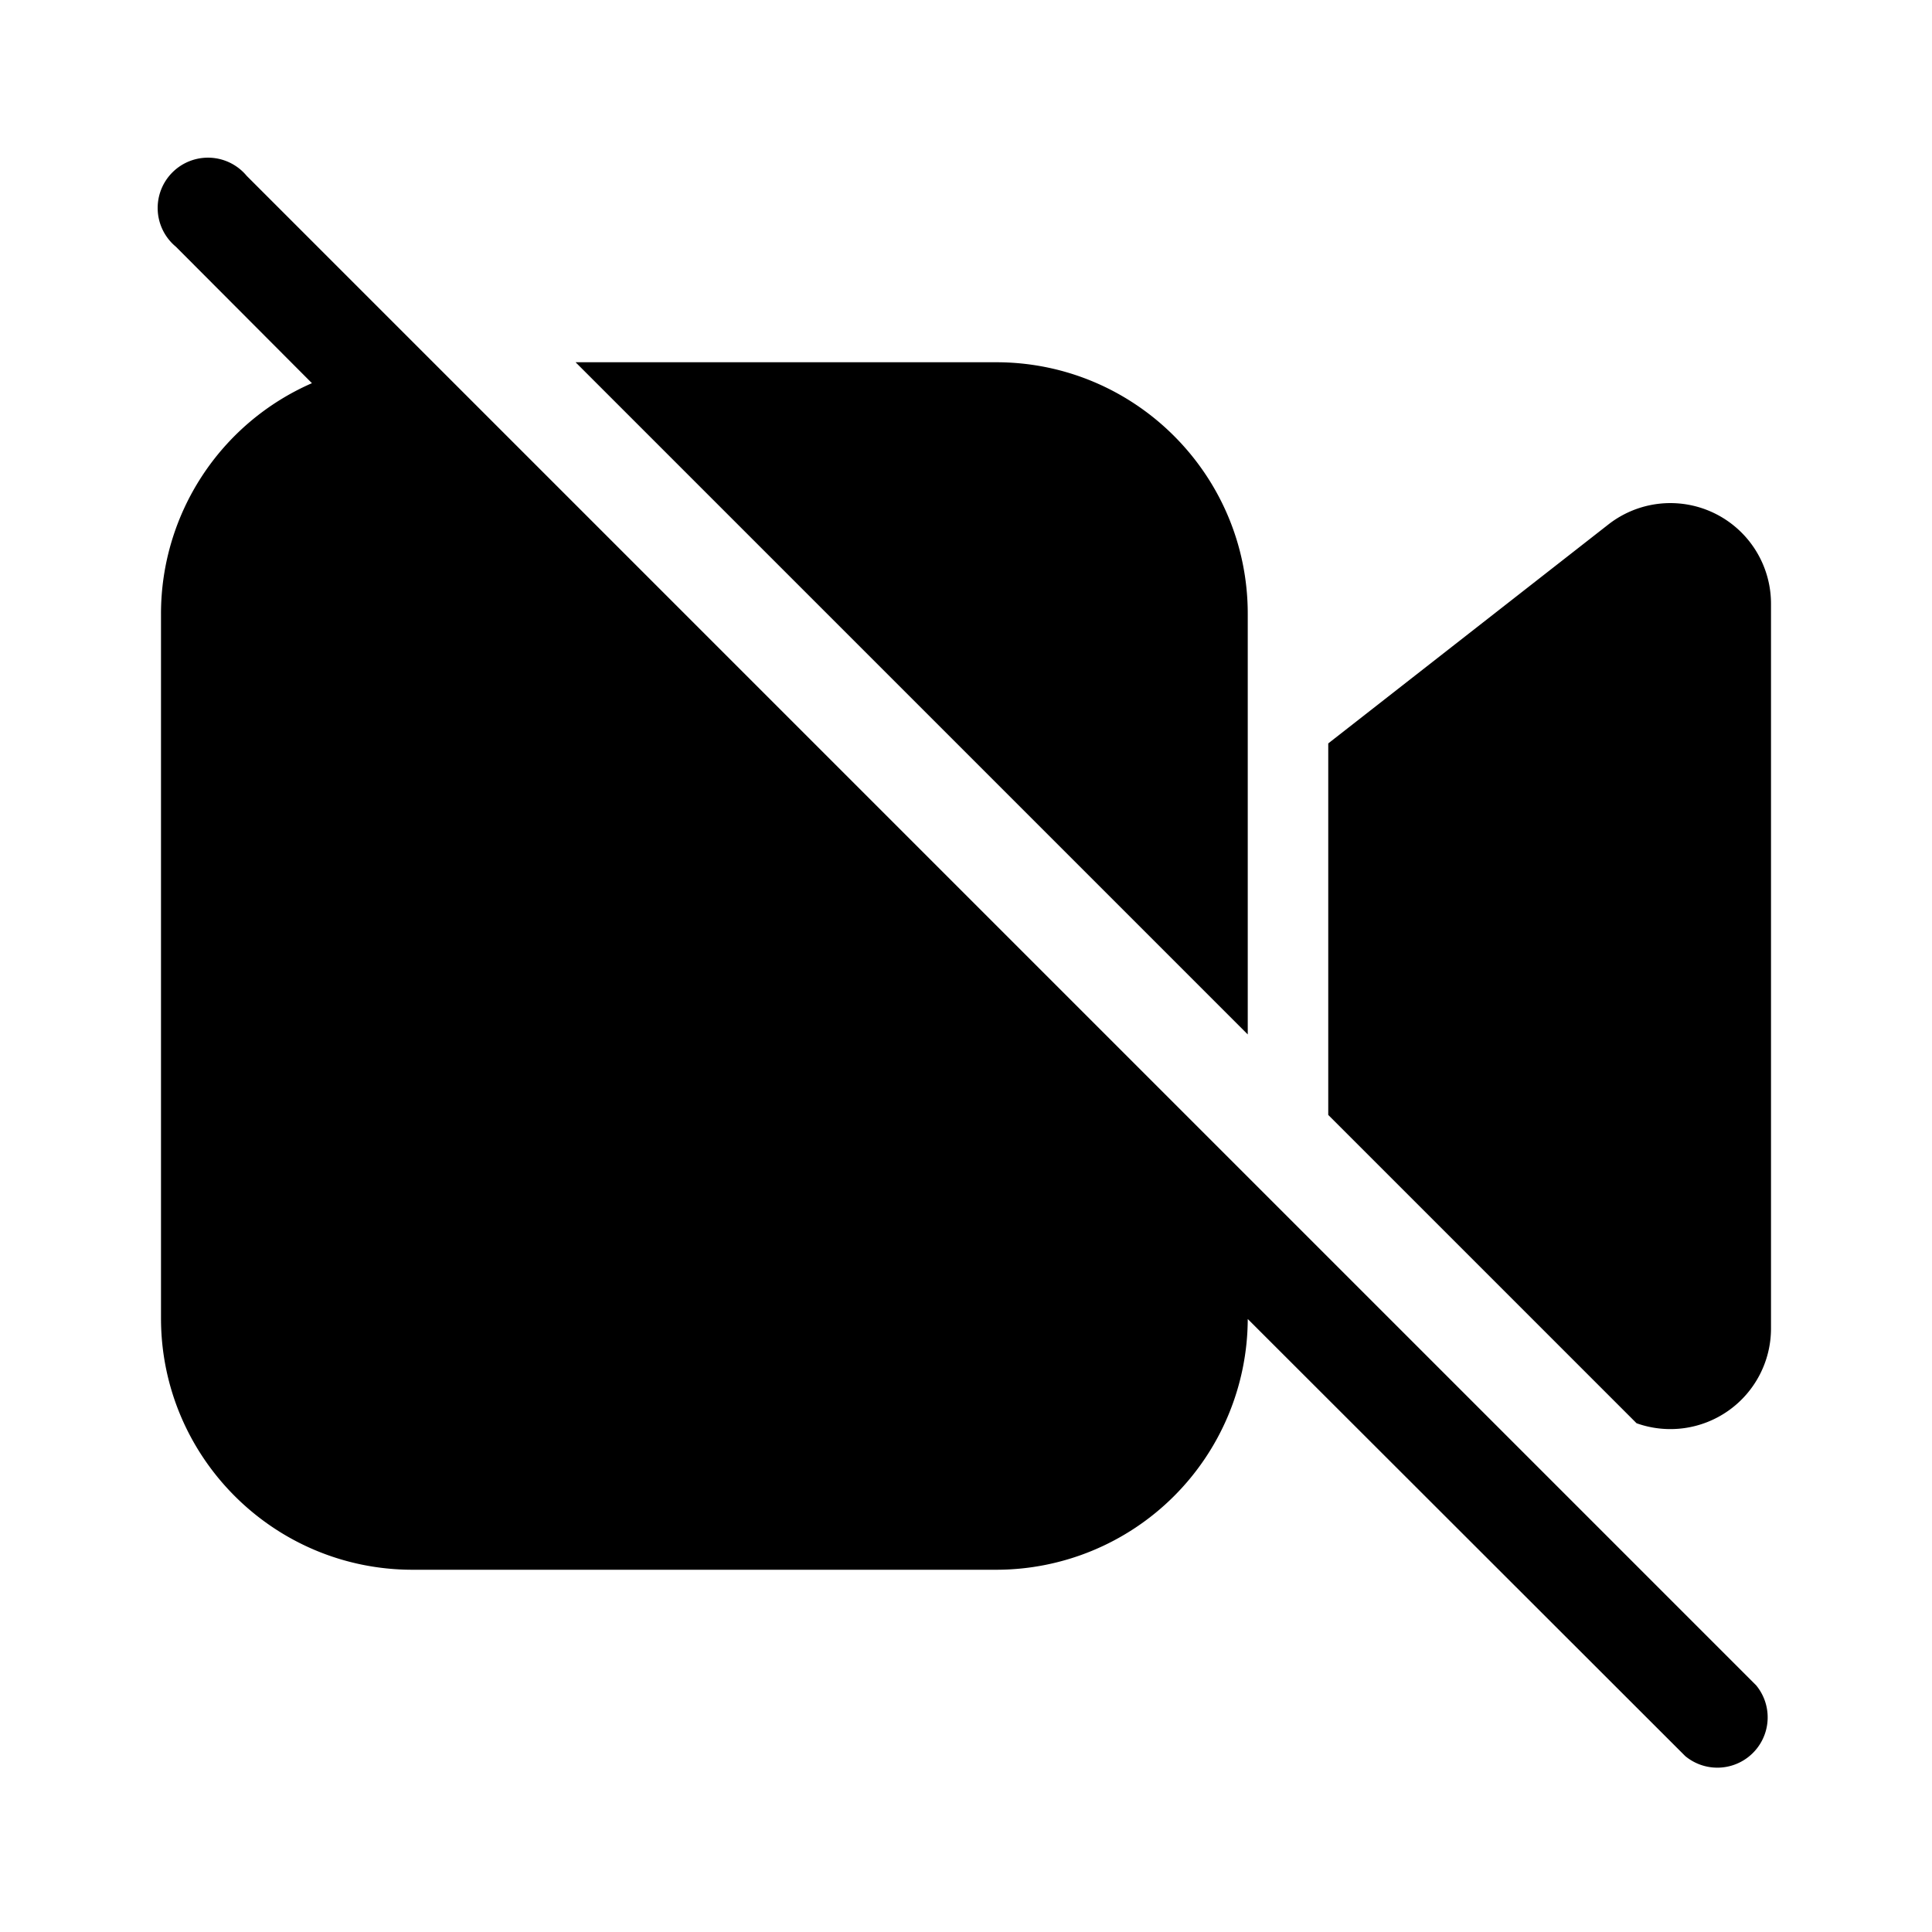 <svg fill="currentColor" viewBox="0 0 48 48"><path d="m31 32.77 10.87 10.86a1.25 1.25 0 0 0 1.76-1.76L6.13 4.37a1.25 1.25 0 1 0-1.76 1.76l3.38 3.39A6.25 6.25 0 0 0 4 15.25v17.5C4 36.2 6.8 39 10.25 39h14.5A6.25 6.25 0 0 0 31 32.77Zm2-5.07 7.66 7.66A2.5 2.5 0 0 0 44 33V15a2.5 2.5 0 0 0-4.04-1.97L33 18.47v9.23ZM14.3 9 31 25.7V15.25C31 11.8 28.2 9 24.75 9H14.3Z"/></svg>
